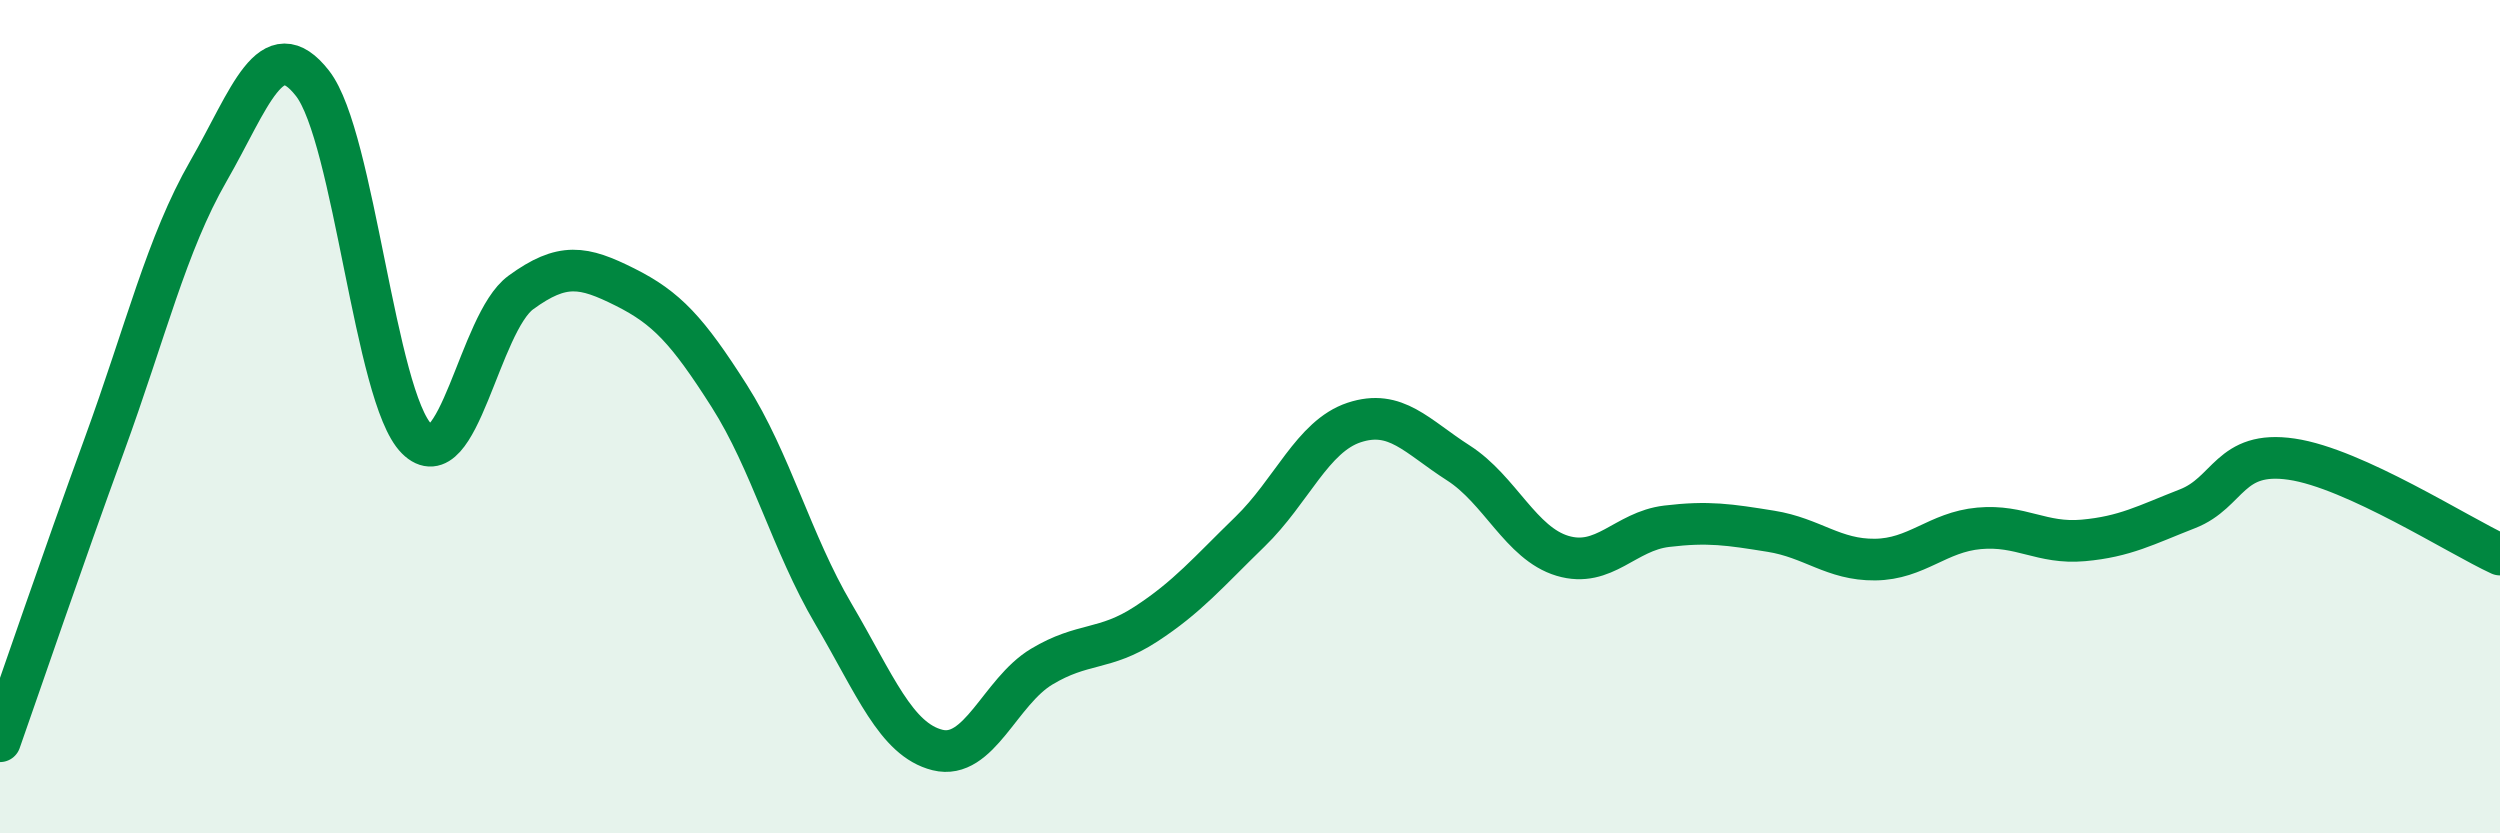 
    <svg width="60" height="20" viewBox="0 0 60 20" xmlns="http://www.w3.org/2000/svg">
      <path
        d="M 0,17.79 C 0.5,16.37 1.5,13.43 2.5,10.69 C 3.5,7.95 4,5.85 5,4.11 C 6,2.37 6.5,0.72 7.5,2 C 8.5,3.28 9,9.53 10,10.53 C 11,11.53 11.5,7.75 12.5,7.02 C 13.5,6.29 14,6.39 15,6.89 C 16,7.39 16.5,7.93 17.5,9.5 C 18.5,11.07 19,13.03 20,14.73 C 21,16.43 21.5,17.75 22.5,18 C 23.5,18.25 24,16.6 25,16 C 26,15.4 26.5,15.63 27.5,14.98 C 28.5,14.33 29,13.73 30,12.76 C 31,11.79 31.5,10.47 32.5,10.14 C 33.5,9.81 34,10.47 35,11.11 C 36,11.75 36.5,13.04 37.5,13.34 C 38.5,13.64 39,12.75 40,12.63 C 41,12.51 41.5,12.59 42.5,12.75 C 43.5,12.91 44,13.44 45,13.43 C 46,13.42 46.5,12.77 47.5,12.68 C 48.5,12.59 49,13.06 50,12.97 C 51,12.88 51.5,12.6 52.5,12.21 C 53.5,11.82 53.5,10.8 55,11.02 C 56.5,11.24 59,12.85 60,13.31L60 20L0 20Z"
        fill="#008740"
        opacity="0.1"
        stroke-linecap="round"
        stroke-linejoin="round"
      />
      <path
        d="M 0,17.79 C 0.5,16.37 1.5,13.43 2.5,10.69 C 3.5,7.95 4,5.85 5,4.11 C 6,2.37 6.5,0.72 7.5,2 C 8.5,3.28 9,9.53 10,10.53 C 11,11.53 11.5,7.75 12.5,7.02 C 13.5,6.29 14,6.39 15,6.89 C 16,7.39 16.5,7.93 17.5,9.5 C 18.5,11.07 19,13.03 20,14.73 C 21,16.43 21.5,17.75 22.5,18 C 23.5,18.25 24,16.6 25,16 C 26,15.4 26.5,15.63 27.5,14.98 C 28.5,14.33 29,13.73 30,12.76 C 31,11.79 31.5,10.47 32.5,10.14 C 33.5,9.81 34,10.47 35,11.11 C 36,11.75 36.5,13.04 37.5,13.34 C 38.5,13.64 39,12.75 40,12.63 C 41,12.51 41.5,12.59 42.5,12.75 C 43.5,12.91 44,13.44 45,13.43 C 46,13.42 46.5,12.77 47.5,12.68 C 48.5,12.59 49,13.06 50,12.97 C 51,12.88 51.5,12.6 52.5,12.21 C 53.5,11.82 53.5,10.8 55,11.02 C 56.5,11.24 59,12.85 60,13.31"
        stroke="#008740"
        stroke-width="1"
        fill="none"
        stroke-linecap="round"
        stroke-linejoin="round"
      />
    </svg>
  